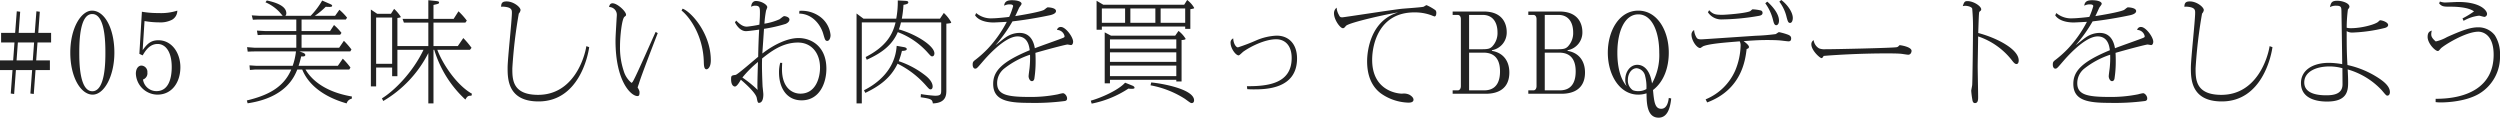 <svg xmlns="http://www.w3.org/2000/svg" width="683.94" height="32.19" viewBox="0 0 683.94 32.19"><path fill="#222" d="M10.26 11.61h3.72V9h-3.51l.42-5.79-.93-.12L9.51 9H5.1l.42-5.79-.93-.12L4.14 9H.3v2.61h3.66l-.36 4.92H0v2.64h3.42l-.48 6.42.93.12.48-6.54h4.44l-.48 6.42.93.12.48-6.54h3.93v-2.64H9.9Zm-.93 0-.36 4.92H4.53l.36-4.92Zm9.9 2.79c0 6.78 2.91 11.49 6.12 11.49 3.15 0 5.94-5.07 5.94-11.49 0-6.6-2.67-11.49-6.12-11.49-2.91 0-5.94 4.65-5.94 11.49m6-10.56c3.48 0 3.6 7.56 3.6 10.56 0 2.34 0 10.56-3.57 10.56s-3.57-8.16-3.57-10.56c0-3.78.27-10.56 3.54-10.56m13.8 11.31c.81-1.38 1.95-3.12 4.11-3.12 1.95 0 3.84 1.83 3.84 6.33 0 2.91-.78 6.57-4.17 6.57a3.7 3.7 0 0 1-3.69-3.18 1.78 1.78 0 0 0 1.2-1.92 1.727 1.727 0 0 0-1.62-1.89c-.81 0-1.53.78-1.53 2.22a5.967 5.967 0 0 0 5.88 5.73c4.08 0 6.3-3.48 6.3-7.5 0-3.87-2.31-7.38-6.03-7.38-2.16 0-3.15 1.14-4.29 2.7l.51-7.95a23.7 23.7 0 0 0 4.02.36 6.9 6.9 0 0 0 3.51-.72 2.86 2.86 0 0 0 1.44-2.49 14.5 14.5 0 0 1-5.13.66 25.7 25.7 0 0 1-4.56-.36l-.69 11.52Zm41.94-1.08a17.6 17.6 0 0 1-.9 3.93h-9.99l-1.83-.12.12 1.26 1.44-.12h9.87c-2.16 5.13-6.81 7.17-12.15 8.46l.21.78c10.5-1.56 12.81-7.32 13.59-9.24h1.35c2.61 6.42 9.99 8.64 12.15 9.27A1.83 1.83 0 0 1 96.24 27l.03-.6c-7.92-1.35-11.31-5.01-12.69-7.38h11.97l.33-.54a20.4 20.4 0 0 0-2.1-2.43L92.43 18H81.69c.24-.75.39-1.23.72-2.58.33.03 1.11.12 1.11-.39 0-.3-.36-.51-.69-.63l-.9-.33h13.89l.33-.54a22.4 22.4 0 0 0-2.07-2.37l-1.29 1.89H82.5V9.51h10.56l.36-.51a15 15 0 0 0-2.04-2.16L90.3 8.49h-7.8V5.34h12.12l.33-.51a16 16 0 0 0-2.1-2.16l-1.17 1.65h-5.55a20 20 0 0 0 2.97-2.46c.15 0 .84.03.99.03.36 0 .78-.03.78-.3s-.3-.39-.87-.63L88.14.15a21 21 0 0 1-3.15 4.17h-6.93a.9.9 0 0 0 .27-.69c0-2.25-3.63-3.12-5.34-3.51l-.36.51a11.6 11.6 0 0 1 3.75 2.58c.15.15.78.93.96 1.11h-6.42l-2.04-.12.3 1.2 1.32-.06h10.56v3.15h-8.64l-2.13-.12.21 1.23 1.5-.09h9.06v3.54H69.54l-1.95-.15.18 1.23 1.35-.06Zm27.75-.45h7.14c-2.94 6.21-8.07 11.28-11.37 13.29l.36.72a31.94 31.94 0 0 0 12.33-13.11v13.77h1.41V13.62h.21a30.5 30.5 0 0 0 8.52 13.62c.51-.93.78-1.08 1.65-1.05l.15-.54c-4.2-2.37-8.04-8.16-9.48-12.03h8.94l.42-.54a23.6 23.6 0 0 0-2.25-2.67l-1.5 2.19h-6.66V6.18h8.73l.39-.54a19 19 0 0 0-2.28-2.55l-1.32 2.07h-5.52V1.35c1.38-.3 1.53-.33 1.53-.69 0-.18-.09-.3-.93-.39l-2.01-.21v5.1h-7.05l.36 1.02h6.69v6.42h-8.46V4.92c.15-.03.93-.09.93-.3a10 10 0 0 0-1.83-2.19l-.87 1.35h-3.75l-1.74-1.17v21.03h1.44v-5.16h4.38v2.37h1.44Zm-1.44 3.84h-4.38V4.8h4.38Zm53.13-4.83c-.48 3.15-3.51 13.32-13.2 13.32-7.05 0-7.05-4.26-7.05-7.23a130 130 0 0 1 1.77-15 1.83 1.83 0 0 0 .48-.96c0-.81-1.92-2.37-3.81-2.37-1.08 0-1.5.36-1.5 1.47a3.8 3.8 0 0 1 1.02 0c1.92.21 1.92.96 1.92 1.65 0 2.13-1.17 12.63-1.17 15 0 3 0 9.24 8.46 9.24 11.04 0 13.56-12.57 13.86-14.85Zm18.96-3.9c-.87 1.86-4.89 11.07-5.97 13.08-.24.48-.45.84-.66.84a6.7 6.7 0 0 1-2.1-3.21 20.2 20.2 0 0 1-1.02-6.78c0-2.88.54-7.59 1.23-8.07.36-.27.42-.33.42-.57 0-.9-2.37-3.12-3.69-3.12-.75 0-.87.69-.96 1.02a2.127 2.127 0 0 1 2.13 2.04c0 .48-.06.99-.06 1.14-.18 3.15-.3 4.92-.3 6.06 0 11.07 4.23 15.12 6 15.12.42 0 .57-.27.57-.99 0-.33-.03-.42-.33-1.05a1 1 0 0 1-.18-.3c0-.12.3-.93.36-1.11.51-1.86 4.83-12.99 5.13-13.77Zm7.08-5.85c2.22 1.77 5.88 6.81 6.09 13.95.03 1.08.06 2.13.75 2.13.27 0 1.17-.42 1.17-2.46 0-7.32-5.31-13.23-7.71-14.13Zm27 14.31a9.6 9.6 0 0 0-.33 2.64c0 4.05 1.98 7.62 6.18 7.62 4.89 0 6.78-4.71 6.78-8.64 0-6.12-4.11-8.4-7.62-8.4-3 0-6.69 1.74-9.9 4.23.06-.96.39-5.7.45-6.75a41 41 0 0 0 5.91-1.35c.42-.18 1.05-.57 1.05-1.2 0-.69-1.14-.93-1.44-.93-.24 0-1.08.75-1.29.87a16.7 16.7 0 0 1-4.11 1.2 29 29 0 0 1 .45-3.6 8 8 0 0 0 .33-.9c0-.72-1.65-1.71-3.12-1.71-.6 0-1.23.45-1.29 1.59a2 2 0 0 1 1.14-.3c1.26 0 1.26.66 1.26 1.98 0 .75-.03 1.68-.15 3.21a32 32 0 0 1-3.39.54c-.72 0-1.56-.21-2.94-1.65l-.36.45c.12.3 1.23 2.43 3 2.43.78 0 3.42-.39 3.63-.42-.15 2.31-.24 5.46-.27 7.44-.99.78-5.67 4.89-6.18 4.95-1.08.15-1.23.18-1.23 1.17 0 2.01.99 2.01 1.05 2.01.54 0 1.26-1.23 1.62-1.86.09.09 4.05 3.36 4.35 4.98.18.93.27 1.35.57 1.35 1.2 0 1.23-1.8 1.23-2.34 0-.3-.18-1.86-.21-2.22-.06-1.38-.24-5.34-.12-7.59 2.28-1.8 5.49-4.35 9.81-4.35 3.63 0 6.03 2.82 6.03 6.87 0 2.67-1.11 7.11-5.37 7.11-2.31 0-5.04-1.68-5.04-6.69 0-.69.03-1.14.06-1.74Zm-6.09-.24c-.03.84-.15 4.92-.15 6.18a12 12 0 0 0 .06 1.47 31 31 0 0 0-4.17-3.39 30 30 0 0 1 4.26-4.26m11.28-13.23c3.66.06 5.91 3.12 6.6 5.61.45 1.53.54 1.86 1.08 1.86s.9-.75.9-1.59a7.08 7.08 0 0 0-3.15-5.22 8.5 8.5 0 0 0-5.37-1.41Zm18.09 21.69c3.84-1.83 6.96-4.08 8.82-7.98a25.2 25.2 0 0 1 7.65 5.82c.96 1.08 1.05 1.2 1.41 1.2.27 0 .54-.27.54-.78 0-1.23-1.14-2.34-1.89-2.94a24.2 24.2 0 0 0-7.38-3.99 23 23 0 0 0 .87-2.82c.33 0 1.32-.03 1.32-.48 0-.36-.45-.48-.72-.54l-2.04-.36c-.42 6.6-5.34 10.35-8.94 12.15Zm-.51-20.31-1.89-1.41v24.6h1.44V6.12h9.24c-.81 3.36-2.58 6.6-8.19 9.48l.3.75c4.17-1.89 6.96-4.02 8.49-7.56a20.9 20.9 0 0 1 7.95 5.34c1.05 1.17 1.14 1.29 1.47 1.29.39 0 .6-.39.6-.81 0-2.07-5.01-5.25-9.72-6.57a12 12 0 0 0 .57-1.92h11.01v18.39c0 1.23 0 1.68-1.71 1.68a37 37 0 0 1-3.84-.45l-.06.87c3.03.42 3.15.66 3.33 1.68 3.69-.12 3.69-2.37 3.69-3.69V6.48c1.17-.12 1.32-.15 1.32-.39a10.4 10.4 0 0 0-2.01-2.55l-1.05 1.56h-10.44a29 29 0 0 0 .45-3.78c.96-.15 1.32-.33 1.32-.66 0-.27-.24-.39-.72-.42l-2.16-.12a24.6 24.6 0 0 1-.42 4.98Zm30.54-.9c1.32 1.95 4.5 1.95 5.13 1.95.21 0 3.15-.15 3.54-.18a32.7 32.7 0 0 1-5.19 7.35 30 30 0 0 1-3.3 2.97c-.69.51-.84.69-.84 1.38 0 .81.39 1.11.66 1.11.45 0 .54-.12 2.16-2.01.63-.72 5.82-6.81 9.45-6.81 2.85 0 3.21 2.79 3.33 3.78-7.59 3.15-9.99 5.7-9.99 9.21 0 4.5 3.9 5.19 9.81 5.19a64 64 0 0 0 9.84-.51c.42-.12.57-.3.57-.72 0-.66-.63-1.41-1.14-1.41a10 10 0 0 0-1.35.3 37.3 37.3 0 0 1-7.86.72c-6.06 0-8.79-.6-8.79-3.75a5.08 5.08 0 0 1 1.95-4.02 23.1 23.1 0 0 1 7.05-3.78 26.5 26.5 0 0 1-.12 3.57c-.03.33-.27 1.95-.27 2.34 0 .48.33 1.32.9 1.32.39 0 .57-.3.66-.6a31 31 0 0 0 .36-4.95c0-1.14-.03-1.71-.06-2.19 4.8-1.38 8.46-2.28 8.76-2.28.15 0 .84.15.99.15.36 0 .57-.45.57-.93 0-1.26-2.04-4.02-3.33-4.02a1.016 1.016 0 0 0-1.08.81 2.13 2.13 0 0 1 2.07 1.71c0 .33-.12.36-1.17.75-.99.39-5.88 2.1-6.96 2.55-.69-3.99-3.15-4.2-4.26-4.2a6.7 6.7 0 0 0-3.81 1.29c-.39.24-2.25 1.77-2.7 2.07a40 40 0 0 0 4.65-6.51c.75-.09 4.83-.54 10.08-1.65.3-.06 1.83-.36 1.83-1.17 0-.84-1.68-1.02-2.28-1.02-.18 0-.87.63-1.05.72-1.35.63-6.54 1.47-7.83 1.68.33-.63.78-1.68 1.08-2.31.09-.18.66-.84.66-1.05 0-.63-1.17-.99-2.61-.99-1.02 0-2.04.18-2.16 1.5a3.1 3.1 0 0 1 1.62-.36c.09 0 .84 0 .84.48a20 20 0 0 1-1.08 2.94c-.6.09-3.39.39-4.53.39a6.27 6.27 0 0 1-4.5-1.44Zm42.48 2.04V2.31h6.84v3.93Zm-7.41-4.95L300 .21v7.92h1.44v-.87h22.8v.63h1.41V2.52c.96-.18 1.05-.21 1.05-.36A6.8 6.8 0 0 0 324.78 0l-.81 1.29Zm-.39 1.02h6.36v3.93h-6.36Zm22.8 0v3.93h-6.72V2.31Zm-25.59 26.04a28.2 28.2 0 0 0 10.05-4.11 9 9 0 0 0 .9.06c.51 0 .78-.09.78-.27 0-.36-.42-.54-.57-.6l-2.01-.81c-1.83 2.04-6.48 4.11-9.39 4.92Zm23.16-7.53h-18.15v-2.88h18.15Zm0 1.02v.45h1.44V10.95c.21 0 1.11-.06 1.11-.33a7.6 7.6 0 0 0-1.95-2.16l-.9 1.29h-17.58l-1.71-.9V22.8h1.44v-.96Zm0-4.92h-18.15v-2.61h18.15Zm0-3.63h-18.15v-2.52h18.15Zm-7.05 10.05a26.3 26.3 0 0 1 9.39 3.69c1.44 1.05 1.59 1.17 1.86 1.17.48 0 .66-.36.66-.75 0-3.12-9.15-4.68-11.73-4.89Zm26.46 1.05c.57.03.87.06 1.65.06 3.21 0 11.97 0 11.97-8.46 0-3.96-2.28-6.24-5.58-6.24a15.8 15.8 0 0 0-5.43 1.23 52 52 0 0 1-5.16 1.98c-.54 0-1.23-1.02-1.29-2.46a1.23 1.23 0 0 0-.72 1.29c0 1.35 1.35 3.36 2.22 3.36.21 0 1.05-.87 1.26-1.02 1.98-1.41 5.91-3.39 9-3.39 2.25 0 4.23 1.53 4.23 5.13 0 7.02-6.54 7.74-12.24 7.71ZM365.67 2.1a1.92 1.92 0 0 0-.72 1.56c0 1.77 1.71 4.05 2.4 4.05.33 0 .39-.06.87-.63.84-.93 11.58-3.3 14.31-3.69-7.5 2.22-8.52 10.38-8.52 13.38 0 3.18.84 6.54 3.69 8.73a13.7 13.7 0 0 0 7.62 2.58c.39 0 1.38-.03 1.38-.81 0-.72-.96-1.26-1.11-1.35a3.56 3.56 0 0 0-2.01-.3c-1.5 0-8.19-.93-8.19-9.24 0-4.38 1.95-12.99 11.55-12.99a13.1 13.1 0 0 1 4.71.81 6 6 0 0 0 .78.3c.42 0 .51-.57.51-.96a1.03 1.03 0 0 0-.24-.75 13.2 13.2 0 0 0-2.43-1.38c-.15 0-.72.42-.87.45-.84.18-4.95.45-5.88.54-2.61.27-15.84 2.34-16.29 2.34-.6 0-.69-.15-.99-.75a4.7 4.7 0 0 1-.57-1.89m31.74 1.98h1.38c.63 0 .87.6.87 1.14v18.36c0 .48-.21 1.14-.87 1.14h-1.38v.93h8.94c1.29 0 6.57 0 6.57-5.82 0-3.12-1.65-5.4-4.77-5.91v-.18a4.91 4.91 0 0 0 4.05-5.01c0-1.53-.6-5.58-6.3-5.58h-8.49Zm4.5 20.64V14.4h3.72c1.23 0 4.74 0 4.74 5.13 0 5.19-3.42 5.19-4.53 5.19Zm0-11.25V4.08h3.72c3.09 0 4.05 2.49 4.05 4.74a5.33 5.33 0 0 1-1.47 3.93c-.54.51-1.02.72-2.64.72Zm16.2-9.39h1.38c.63 0 .87.6.87 1.14v18.36c0 .48-.21 1.14-.87 1.14h-1.38v.93h8.94c1.29 0 6.57 0 6.57-5.82 0-3.12-1.65-5.4-4.77-5.91v-.18a4.91 4.91 0 0 0 4.05-5.01c0-1.53-.6-5.58-6.3-5.58h-8.49Zm4.5 20.64V14.4h3.72c1.23 0 4.74 0 4.74 5.13 0 5.19-3.42 5.19-4.53 5.19Zm0-11.25V4.08h3.72c3.09 0 4.05 2.49 4.05 4.74a5.33 5.33 0 0 1-1.47 3.93c-.54.51-1.02.72-2.64.72Zm33.93 13.32c-.09.75-.39 2.97-2.07 2.97-1.77 0-1.95-2.01-2.25-5.13 3.09-2.37 4.32-6.33 4.32-10.23 0-5.94-3.09-11.49-8.34-11.49-5.28 0-8.34 5.58-8.34 11.49 0 6.21 3.3 11.49 8.31 11.49a7.2 7.2 0 0 0 2.28-.36c.03 2.49.06 6.66 3.3 6.66 2.25 0 3.15-2.25 3.45-5.25Zm-6.12-2.43a4.2 4.2 0 0 1-2.19.57 4 4 0 0 1-1.5-.24 3.16 3.16 0 0 1-1.38-2.88c0-1.65.99-3.15 2.43-3.15a2.68 2.68 0 0 1 2.31 2.22 11.7 11.7 0 0 1 .33 3.48m1.53-1.53c-.57-3.87-2.4-5.1-4.02-5.1-1.89 0-3.3 1.83-3.3 4.08a3.8 3.8 0 0 0 .39 1.77c-2.55-2.91-2.55-8.01-2.55-9.18 0-5.79 1.98-10.47 5.73-10.47 3.72 0 5.73 4.65 5.73 10.47a15.77 15.77 0 0 1-1.98 8.43m15.3-19.47a4.37 4.37 0 0 0 3.93 1.95 62 62 0 0 0 10.11-.99c.36-.09.9-.21.9-.78a.65.65 0 0 0-.51-.69 11.6 11.6 0 0 0-2.22-.3c-.12 0-.54.45-.66.51-1.35.6-6.63.99-7.59.99-1.8 0-2.55-.09-3.63-1.26ZM482.94.9a13 13 0 0 1 2.13 4.62c.18.72.36 1.38.87 1.38.27 0 .75-.27.75-1.26 0-2.04-2.1-4.23-3.21-5.19Zm3.84-.45a11.1 11.1 0 0 1 2.01 4.32c.3 1.05.42 1.5.93 1.5.54 0 .75-.75.75-1.35 0-1.56-1.44-3.63-3.15-4.92Zm-19.74 27.57c9.48-3.54 10.44-11.64 10.8-14.61.27-.09.63-.18.63-.57 0-.45-.84-1.14-1.47-1.59 2.88-.21 4.47-.3 6.45-.3.45 0 2.4 0 3.6.12.36.03 1.95.24 2.25.24.42 0 .72-.18.72-.81 0-.57-.39-.81-.81-.99a16 16 0 0 0-2.52-.72c-.15 0-.78.51-.93.54a54 54 0 0 1-5.43.45c-.93.06-14.58.99-14.88.99-.81 0-1.08-.15-1.29-.45a4.45 4.45 0 0 1-.69-2.1 1.4 1.4 0 0 0-.72 1.26c0 1.59 1.44 3.66 2.37 3.66.15 0 .72-.45.87-.51 1.8-.69 5.91-.99 9.96-1.32a2.4 2.4 0 0 1 .24 1.23 18.9 18.9 0 0 1-1.47 6.75 15.1 15.1 0 0 1-8.1 7.89Zm29.13-17.04a1.3 1.3 0 0 0-.63 1.14c0 1.68 2.34 3.78 2.79 3.78.27 0 .51-.48.57-.6 3.03-.27 10.14-.69 17.13-.69 1.11 0 3.18 0 4.2.12.27.03 1.53.24 1.8.24.81 0 .93-.87.93-1.05 0-1.11-3-1.56-3.24-1.56a.11.11 0 0 0-.09.03c-.36.39-.45.48-.87.54-1.8.21-16.65.54-19.41.54a4 4 0 0 1-1.71-.24 3.07 3.07 0 0 1-1.47-2.25m45.03-1.95c.03-1.11.12-3.84.18-4.89.06-.78.06-.84.21-.99.33-.27.42-.33.42-.6 0-.87-2.1-2.25-3.78-2.25-.72 0-.9.24-1.26 1.38a3 3 0 0 1 .72-.09c.51 0 1.71.24 1.86.78a56 56 0 0 1 .21 6.12c0 2.1-.12 13.17-.21 14.67 0 .27-.27 1.44-.27 1.71a23 23 0 0 0 .3 2.34c.06.45.18.99.72.99.87 0 .87-.96.87-1.74 0-1.17-.12-6.96-.12-8.28 0-1.17.12-6.9.12-8.22a19.6 19.6 0 0 1 9.36 6.69c.6.78.9.87 1.14.87.36 0 .6-.36.6-.99 0-3.09-6.03-6.18-11.07-7.5m21.06-4.83c1.32 1.95 4.5 1.95 5.13 1.95.21 0 3.15-.15 3.54-.18a32.7 32.7 0 0 1-5.19 7.35 30 30 0 0 1-3.3 2.97c-.69.51-.84.69-.84 1.38 0 .81.39 1.11.66 1.11.45 0 .54-.12 2.16-2.01.63-.72 5.82-6.81 9.45-6.81 2.85 0 3.21 2.79 3.33 3.78-7.59 3.15-9.99 5.7-9.99 9.21 0 4.5 3.9 5.19 9.81 5.19a64 64 0 0 0 9.84-.51c.42-.12.57-.3.57-.72 0-.66-.63-1.41-1.14-1.41a10 10 0 0 0-1.35.3 37.3 37.3 0 0 1-7.86.72c-6.06 0-8.79-.6-8.79-3.75a5.08 5.08 0 0 1 1.95-4.02 23.1 23.1 0 0 1 7.05-3.78 26.5 26.5 0 0 1-.12 3.57c-.03.33-.27 1.95-.27 2.34 0 .48.33 1.32.9 1.32.39 0 .57-.3.66-.6a31 31 0 0 0 .36-4.95c0-1.14-.03-1.71-.06-2.19 4.8-1.38 8.46-2.28 8.76-2.28.15 0 .84.15.99.15.36 0 .57-.45.57-.93 0-1.26-2.04-4.02-3.33-4.02a1.016 1.016 0 0 0-1.08.81 2.13 2.13 0 0 1 2.07 1.71c0 .33-.12.36-1.17.75-.99.39-5.88 2.1-6.96 2.55-.69-3.99-3.15-4.2-4.26-4.2a6.7 6.7 0 0 0-3.81 1.29c-.39.24-2.25 1.77-2.7 2.07a40 40 0 0 0 4.65-6.51c.75-.09 4.83-.54 10.08-1.65.3-.06 1.83-.36 1.83-1.17 0-.84-1.68-1.02-2.28-1.02-.18 0-.87.63-1.05.72-1.35.63-6.54 1.47-7.83 1.68.33-.63.78-1.68 1.08-2.31.09-.18.66-.84.66-1.05 0-.63-1.17-.99-2.61-.99-1.02 0-2.04.18-2.16 1.5a3.1 3.1 0 0 1 1.62-.36c.09 0 .84 0 .84.48a20 20 0 0 1-1.08 2.94c-.6.09-3.39.39-4.53.39a6.27 6.27 0 0 1-4.5-1.44Zm58.65 8.43c-.48 3.15-3.51 13.32-13.2 13.32-7.05 0-7.05-4.26-7.05-7.23a130 130 0 0 1 1.77-15 1.83 1.83 0 0 0 .48-.96c0-.81-1.92-2.37-3.81-2.37-1.08 0-1.5.36-1.5 1.47a3.8 3.8 0 0 1 1.02 0c1.92.21 1.92.96 1.92 1.65 0 2.13-1.17 12.63-1.17 15 0 3 0 9.24 8.46 9.24 11.04 0 13.56-12.57 13.86-14.85ZM642 7.59a39 39 0 0 1 .33-4.98c.3-.39.42-.57.42-.78 0-.96-1.95-1.62-3.3-1.62-1.53 0-1.74.48-2.04 1.74a3.45 3.45 0 0 1 1.74-.39c1.35 0 1.38.48 1.41 1.38.03 1.35.21 13.02.21 14.61a22.4 22.4 0 0 0-3.6-.36c-4.62 0-7.68 2.13-7.68 5.52 0 5.07 6.03 5.07 7.17 5.07 5.52 0 5.73-3 5.73-5.25 0-.81-.03-1.95-.12-3.54a20.5 20.5 0 0 1 9.3 5.67c1.14 1.35 1.26 1.5 1.56 1.5.48 0 .69-.48.69-.96 0-1.41-1.29-2.64-3-3.78a25.3 25.3 0 0 0-8.61-3.63c-.21-3.36-.21-5.61-.21-9.27a2.9 2.9 0 0 0 1.47.39 42.5 42.5 0 0 0 8.94-1.26c.36-.09.93-.33.93-.81 0-.78-1.68-1.29-2.13-1.29-.18 0-.27.09-.57.39-.81.75-4.56 1.77-7.44 1.77a4.5 4.5 0 0 1-1.2-.12m-1.17 11.07c0 .69.03 4.2.03 4.41 0 2.73-2.55 3-4.5 3-1.98 0-5.97-.3-5.97-3.51 0-2.94 3.24-4.38 6.84-4.38a13 13 0 0 1 3.6.48M673.98 5.7a10.9 10.9 0 0 1 4.23-1.41c.24 0 1.23.33 1.47.33a.81.81 0 0 0 .72-.81c0-.93-1.8-3.27-7.86-3.27-.6 0-3.21.15-3.69.15a4.6 4.6 0 0 1-1.35-.27l-.21.51c.78.9 1.29.9 3.18.9.69 0 4.65 0 6.36 1.29a24 24 0 0 1-3.15 1.92Zm-7.65 22.23a9 9 0 0 0 1.35.09c.66 0 6.42 0 10.44-2.31a11.76 11.76 0 0 0 5.82-10.62 9.4 9.4 0 0 0-1.41-5.43A5.67 5.67 0 0 0 678 7.47c-2.04 0-4.14.69-8.55 2.67a11 11 0 0 1-3.09 1.2c-1.11-.96-1.23-1.47-1.23-1.98a4.2 4.2 0 0 1 .15-.99c-.48.18-1.14.36-1.14 1.74 0 1.77 2.07 3.84 2.76 3.84.24 0 .3-.06.81-.66.69-.78 6.78-4.62 10.32-4.62.66 0 4.17.3 4.17 6.3 0 8.91-7.41 12.09-15.87 12.06Z" data-name="パス 33789"/></svg>